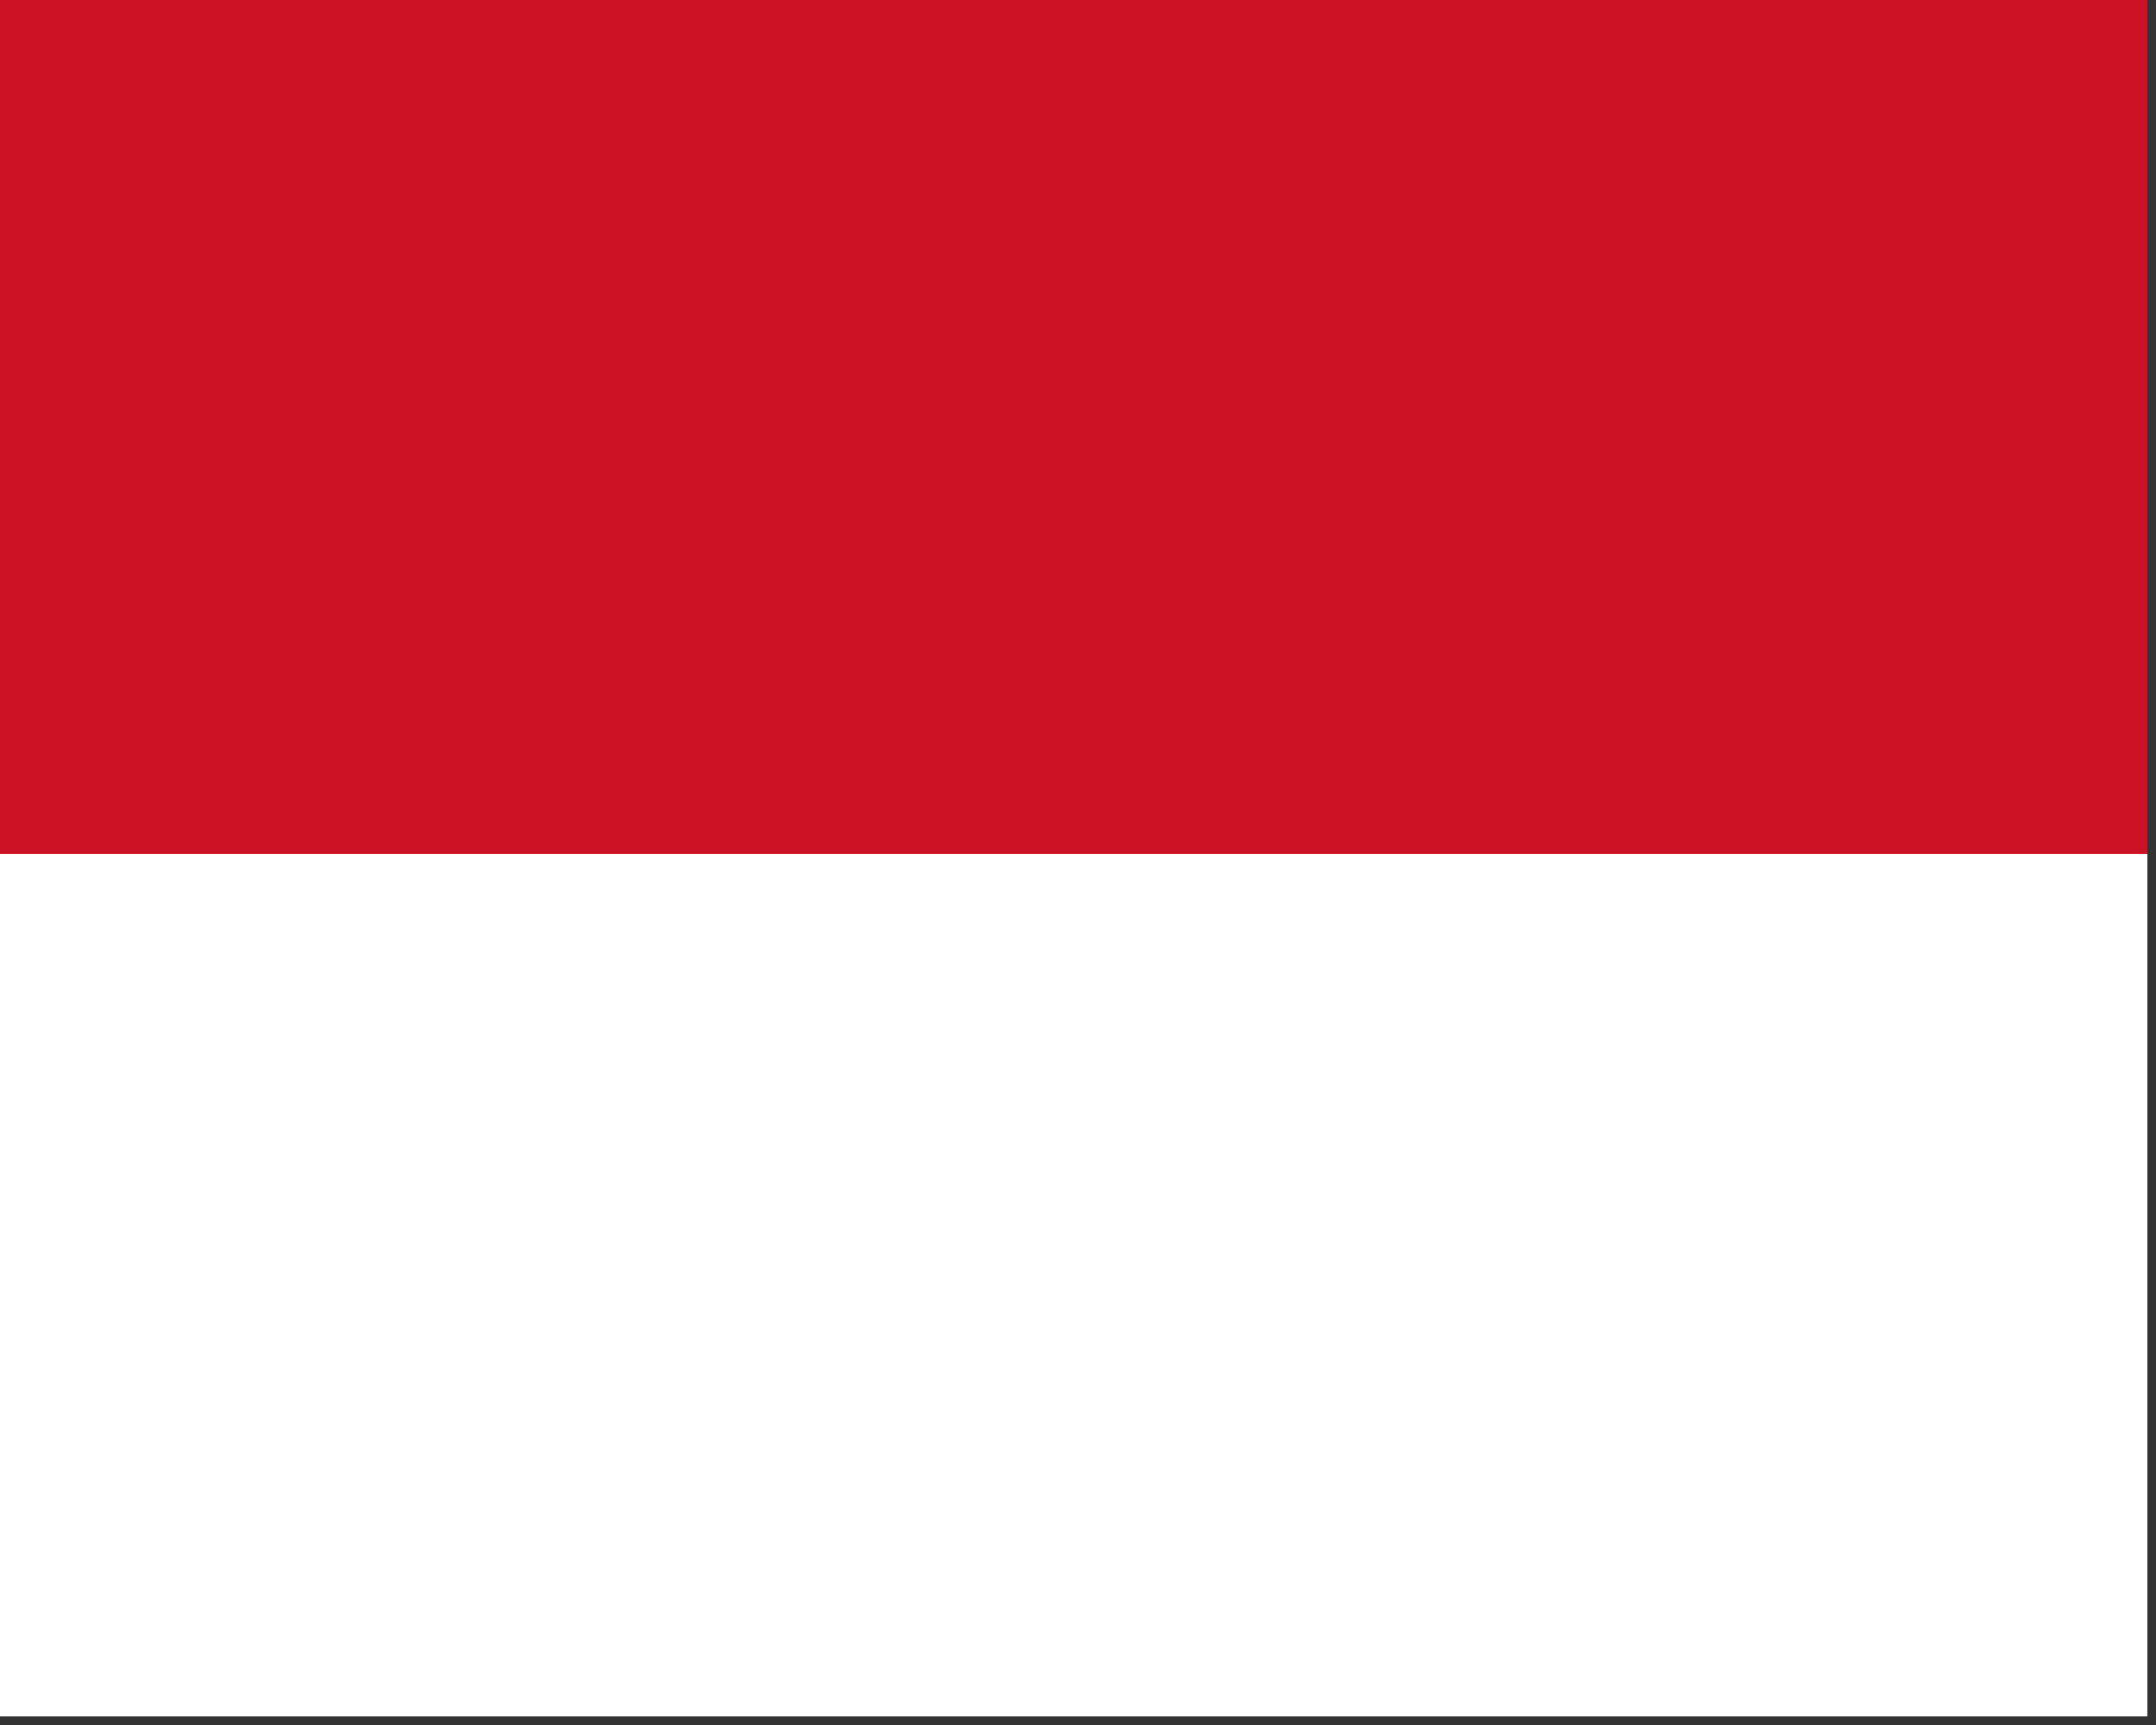 <?xml version="1.0" encoding="UTF-8"?>
<!DOCTYPE svg PUBLIC "-//W3C//DTD SVG 1.1//EN" "http://www.w3.org/Graphics/SVG/1.1/DTD/svg11.dtd">
<svg xmlns="http://www.w3.org/2000/svg" version="1.1" width="125px" height="100px" style="shape-rendering:geometricPrecision; text-rendering:geometricPrecision; image-rendering:optimizeQuality; fill-rule:evenodd; clip-rule:evenodd" xmlns:xlink="http://www.w3.org/1999/xlink">
<rect width="100%" height="100%" fill="#333333" stroke="none"/>
<g><path style="opacity:1" fill="#cd1125" d="M -0.5,-0.5 C 41.167,-0.5 82.833,-0.5 124.5,-0.5C 124.5,16.167 124.5,32.833 124.5,49.5C 82.833,49.5 41.167,49.5 -0.5,49.5C -0.5,32.833 -0.5,16.167 -0.5,-0.5 Z"/></g>
<g><path style="opacity:1" fill="#fefffe" d="M -0.5,49.5 C 41.167,49.5 82.833,49.5 124.5,49.5C 124.5,66.167 124.5,82.833 124.5,99.5C 82.833,99.5 41.167,99.5 -0.5,99.5C -0.5,82.833 -0.5,66.167 -0.5,49.5 Z"/></g>
</svg>
